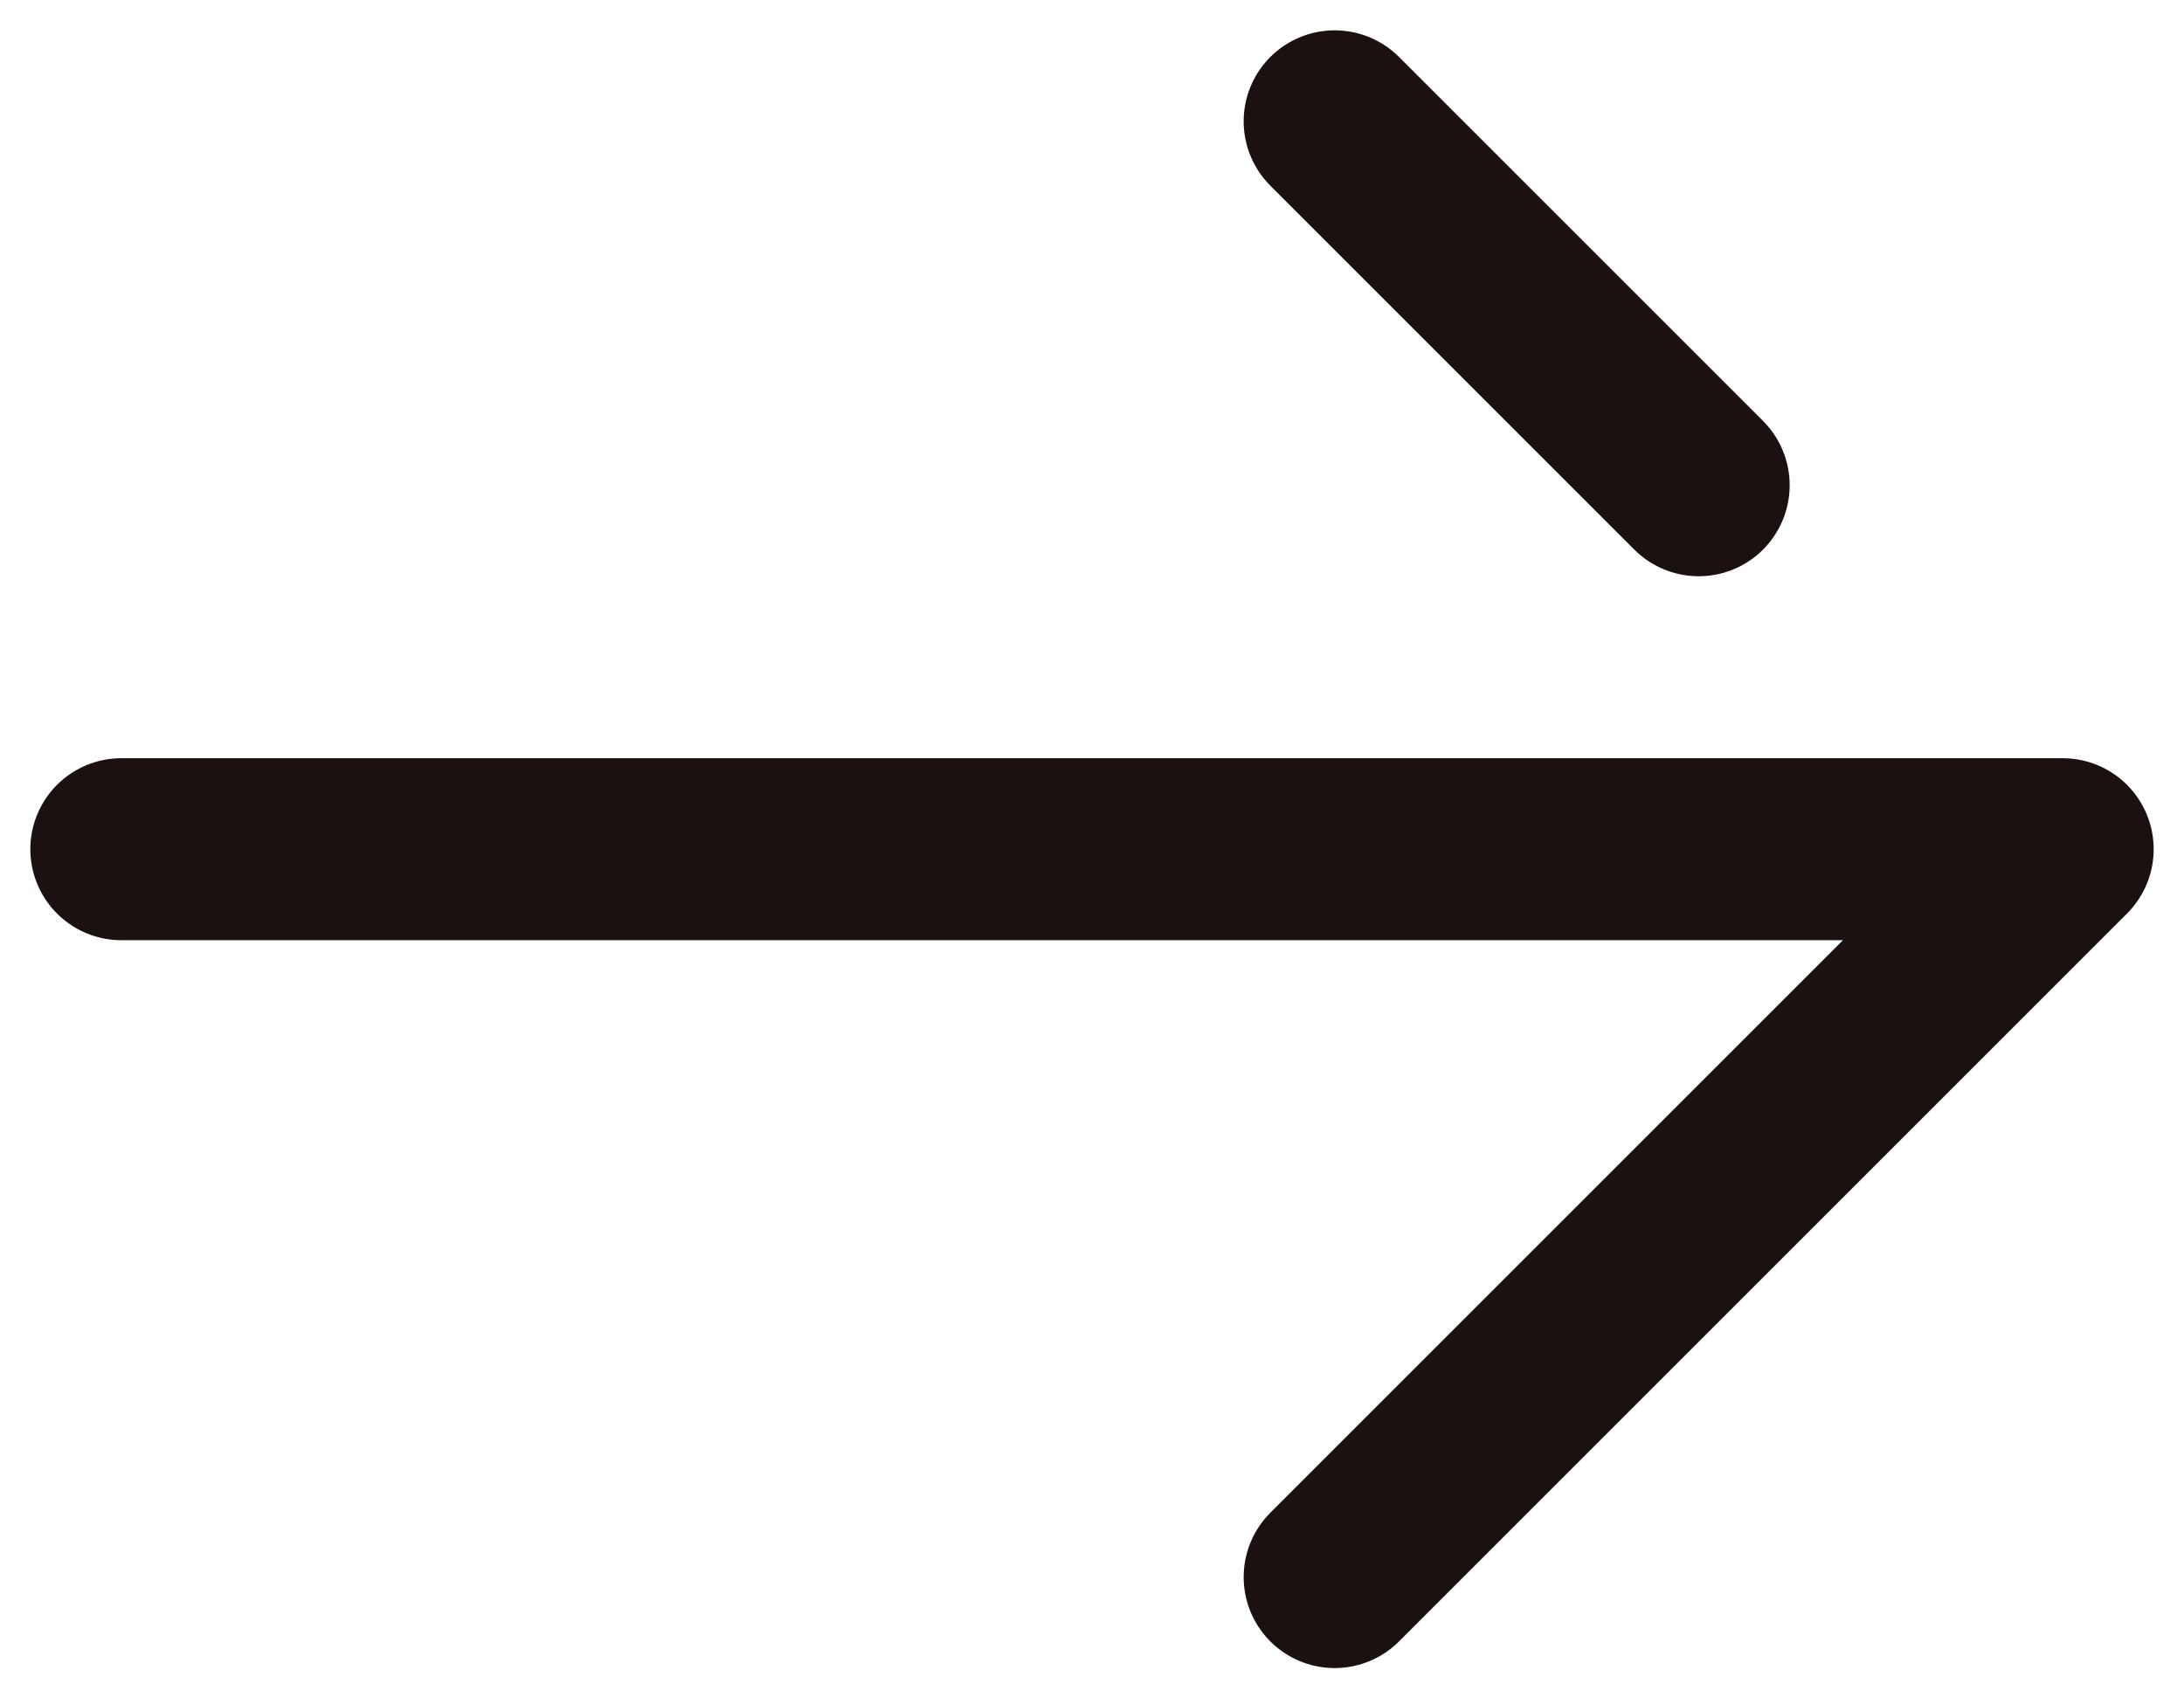 <svg width="18" height="14" viewBox="0 0 18 14" fill="none" xmlns="http://www.w3.org/2000/svg">
<path d="M1 7L17 7L11 13M11 1L14 4" stroke="#1A1110" stroke-width="1.5" stroke-linecap="round" stroke-linejoin="round"/>
</svg>
